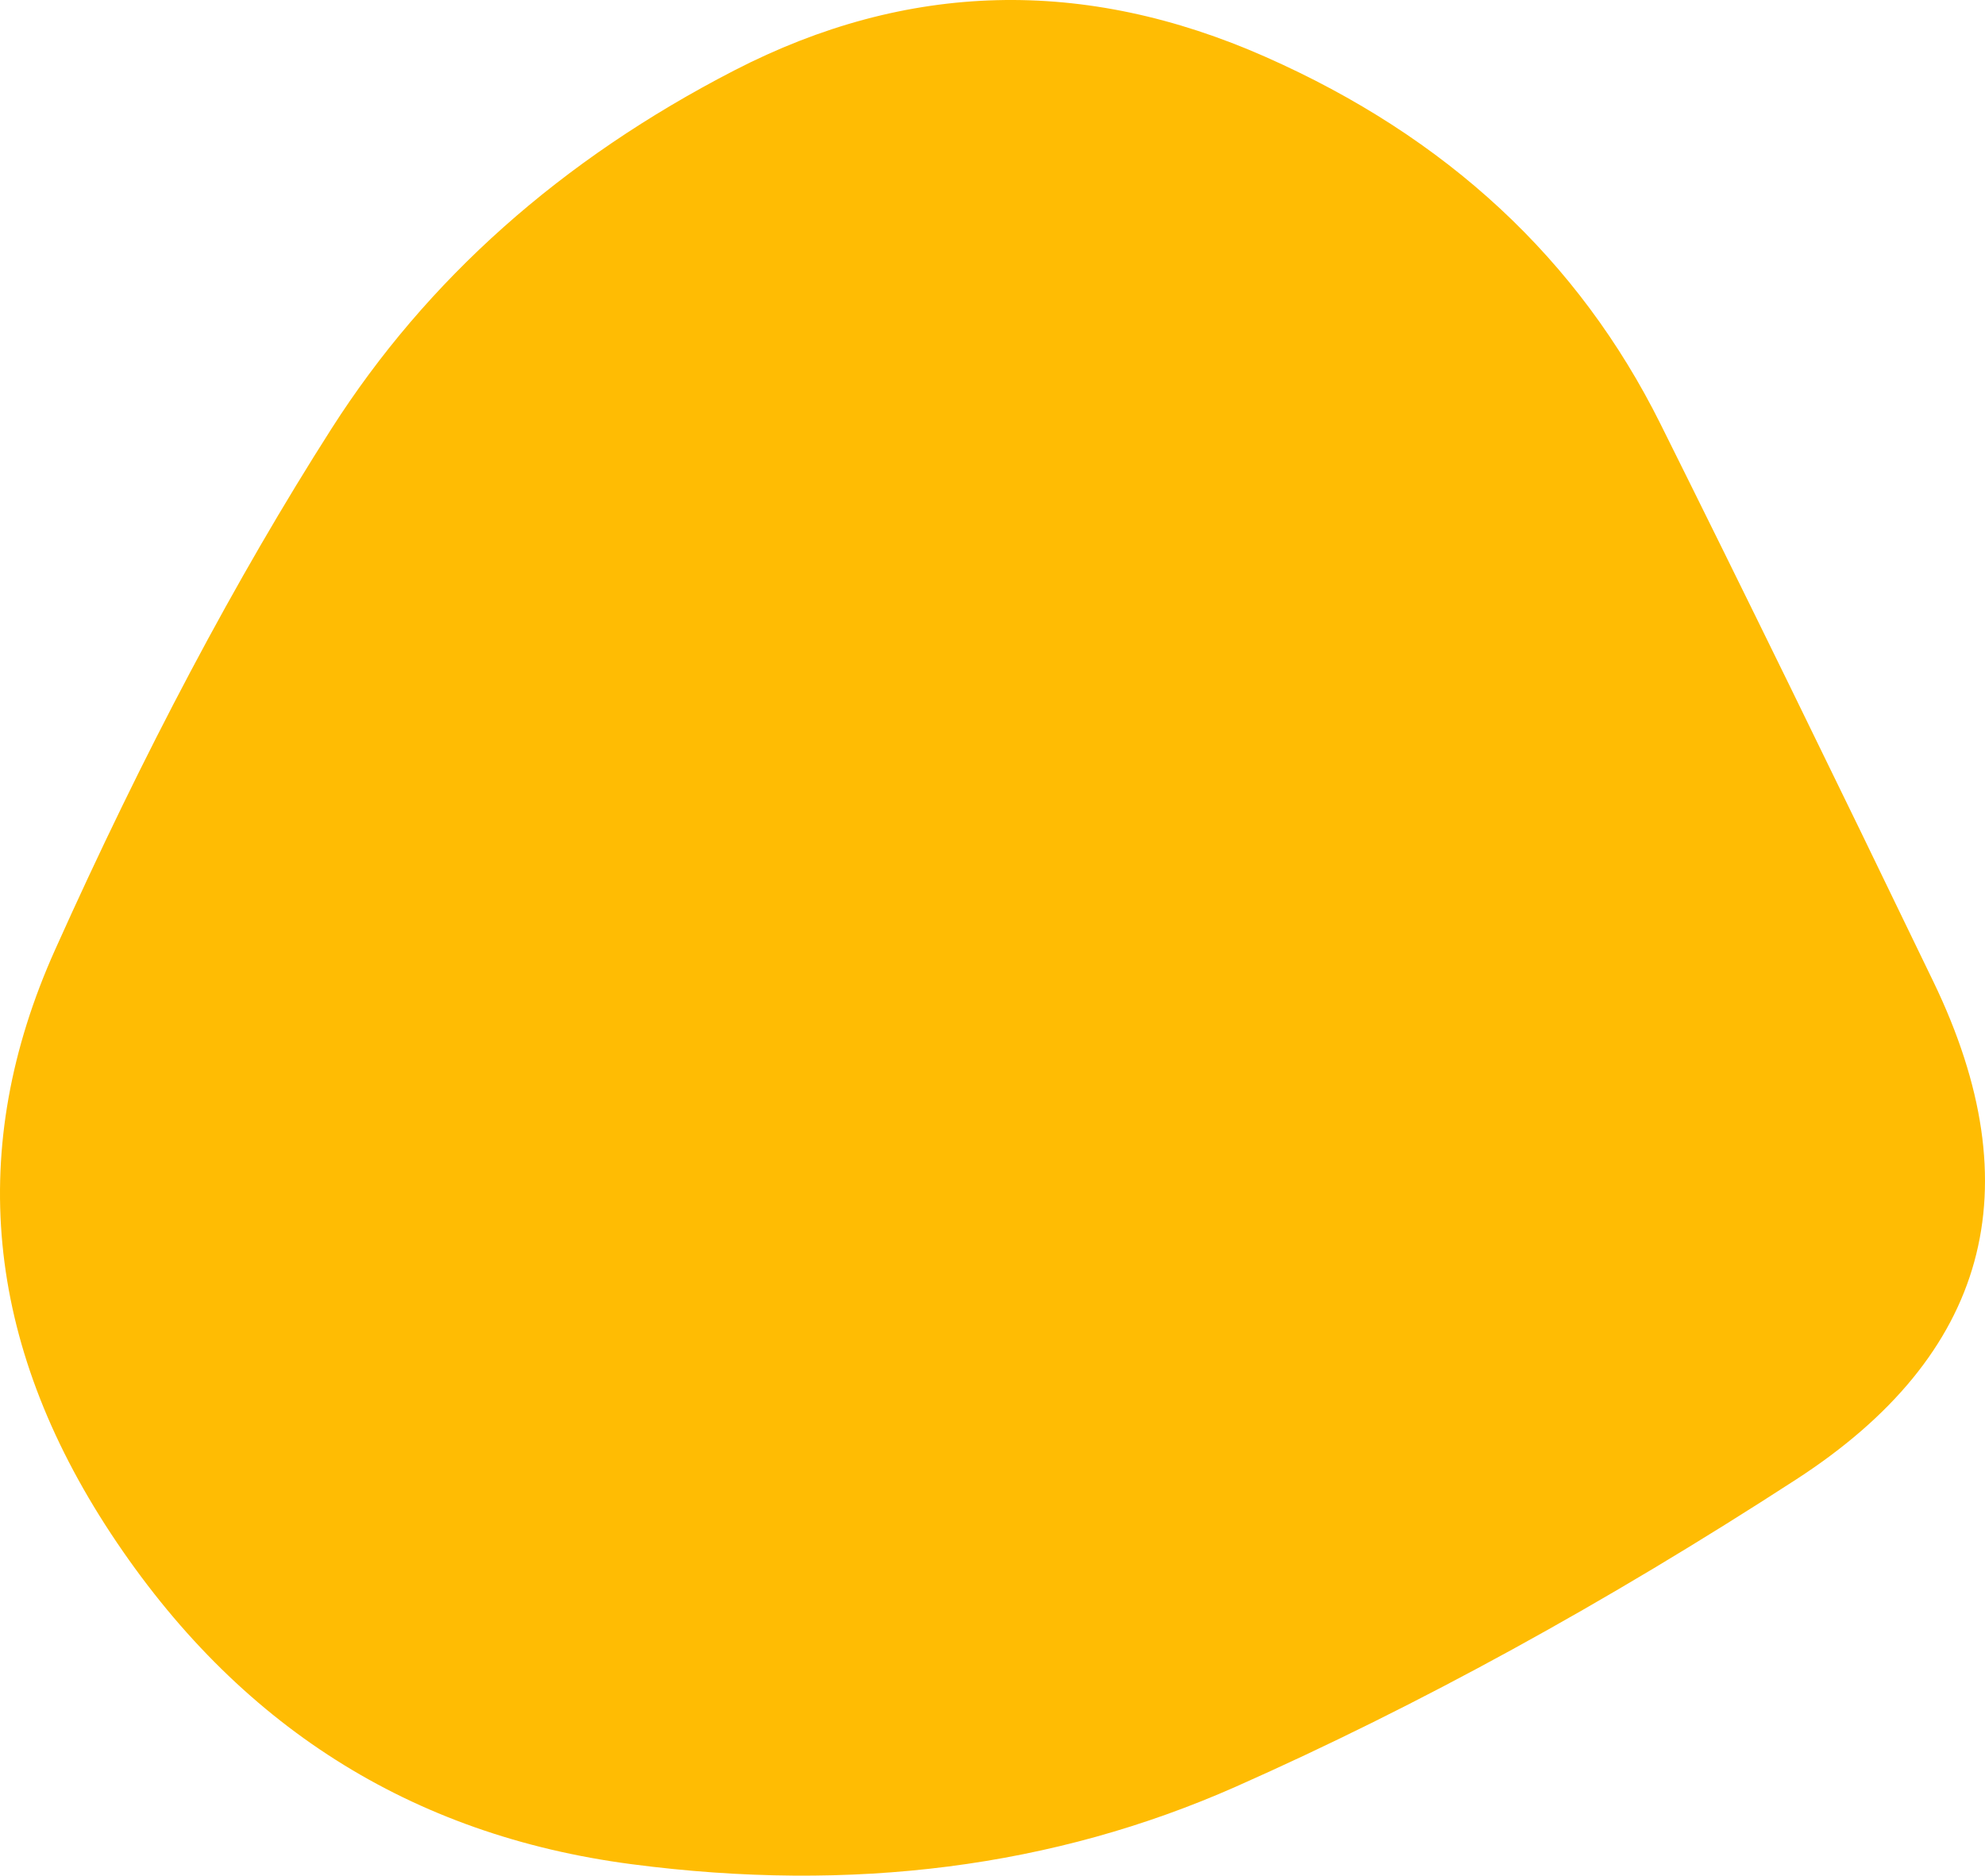 <?xml version="1.0" encoding="UTF-8"?> <svg xmlns="http://www.w3.org/2000/svg" width="2203" height="2082" viewBox="0 0 2203 2082" fill="none"> <path d="M2145.77 1089.73C2256.89 1320.05 2206.2 1504.12 1993.71 1641.93C1781.22 1779.74 1573.93 1893.44 1371.84 1983.01C1169.75 2072.59 946.109 2101.3 700.911 2069.16C455.713 2037.02 263.142 1914.76 123.198 1702.37C-16.747 1489.98 -37.466 1273.99 61.04 1054.41C159.546 834.834 261.809 642.004 367.829 475.923C473.85 309.842 622.821 177.286 814.743 78.253C1006.67 -20.779 1203.26 -25.815 1404.52 63.146C1605.78 152.108 1751.86 287.865 1842.76 470.419C1933.65 652.973 2034.66 859.41 2145.77 1089.73Z" fill="#FFBC03"></path> </svg> 